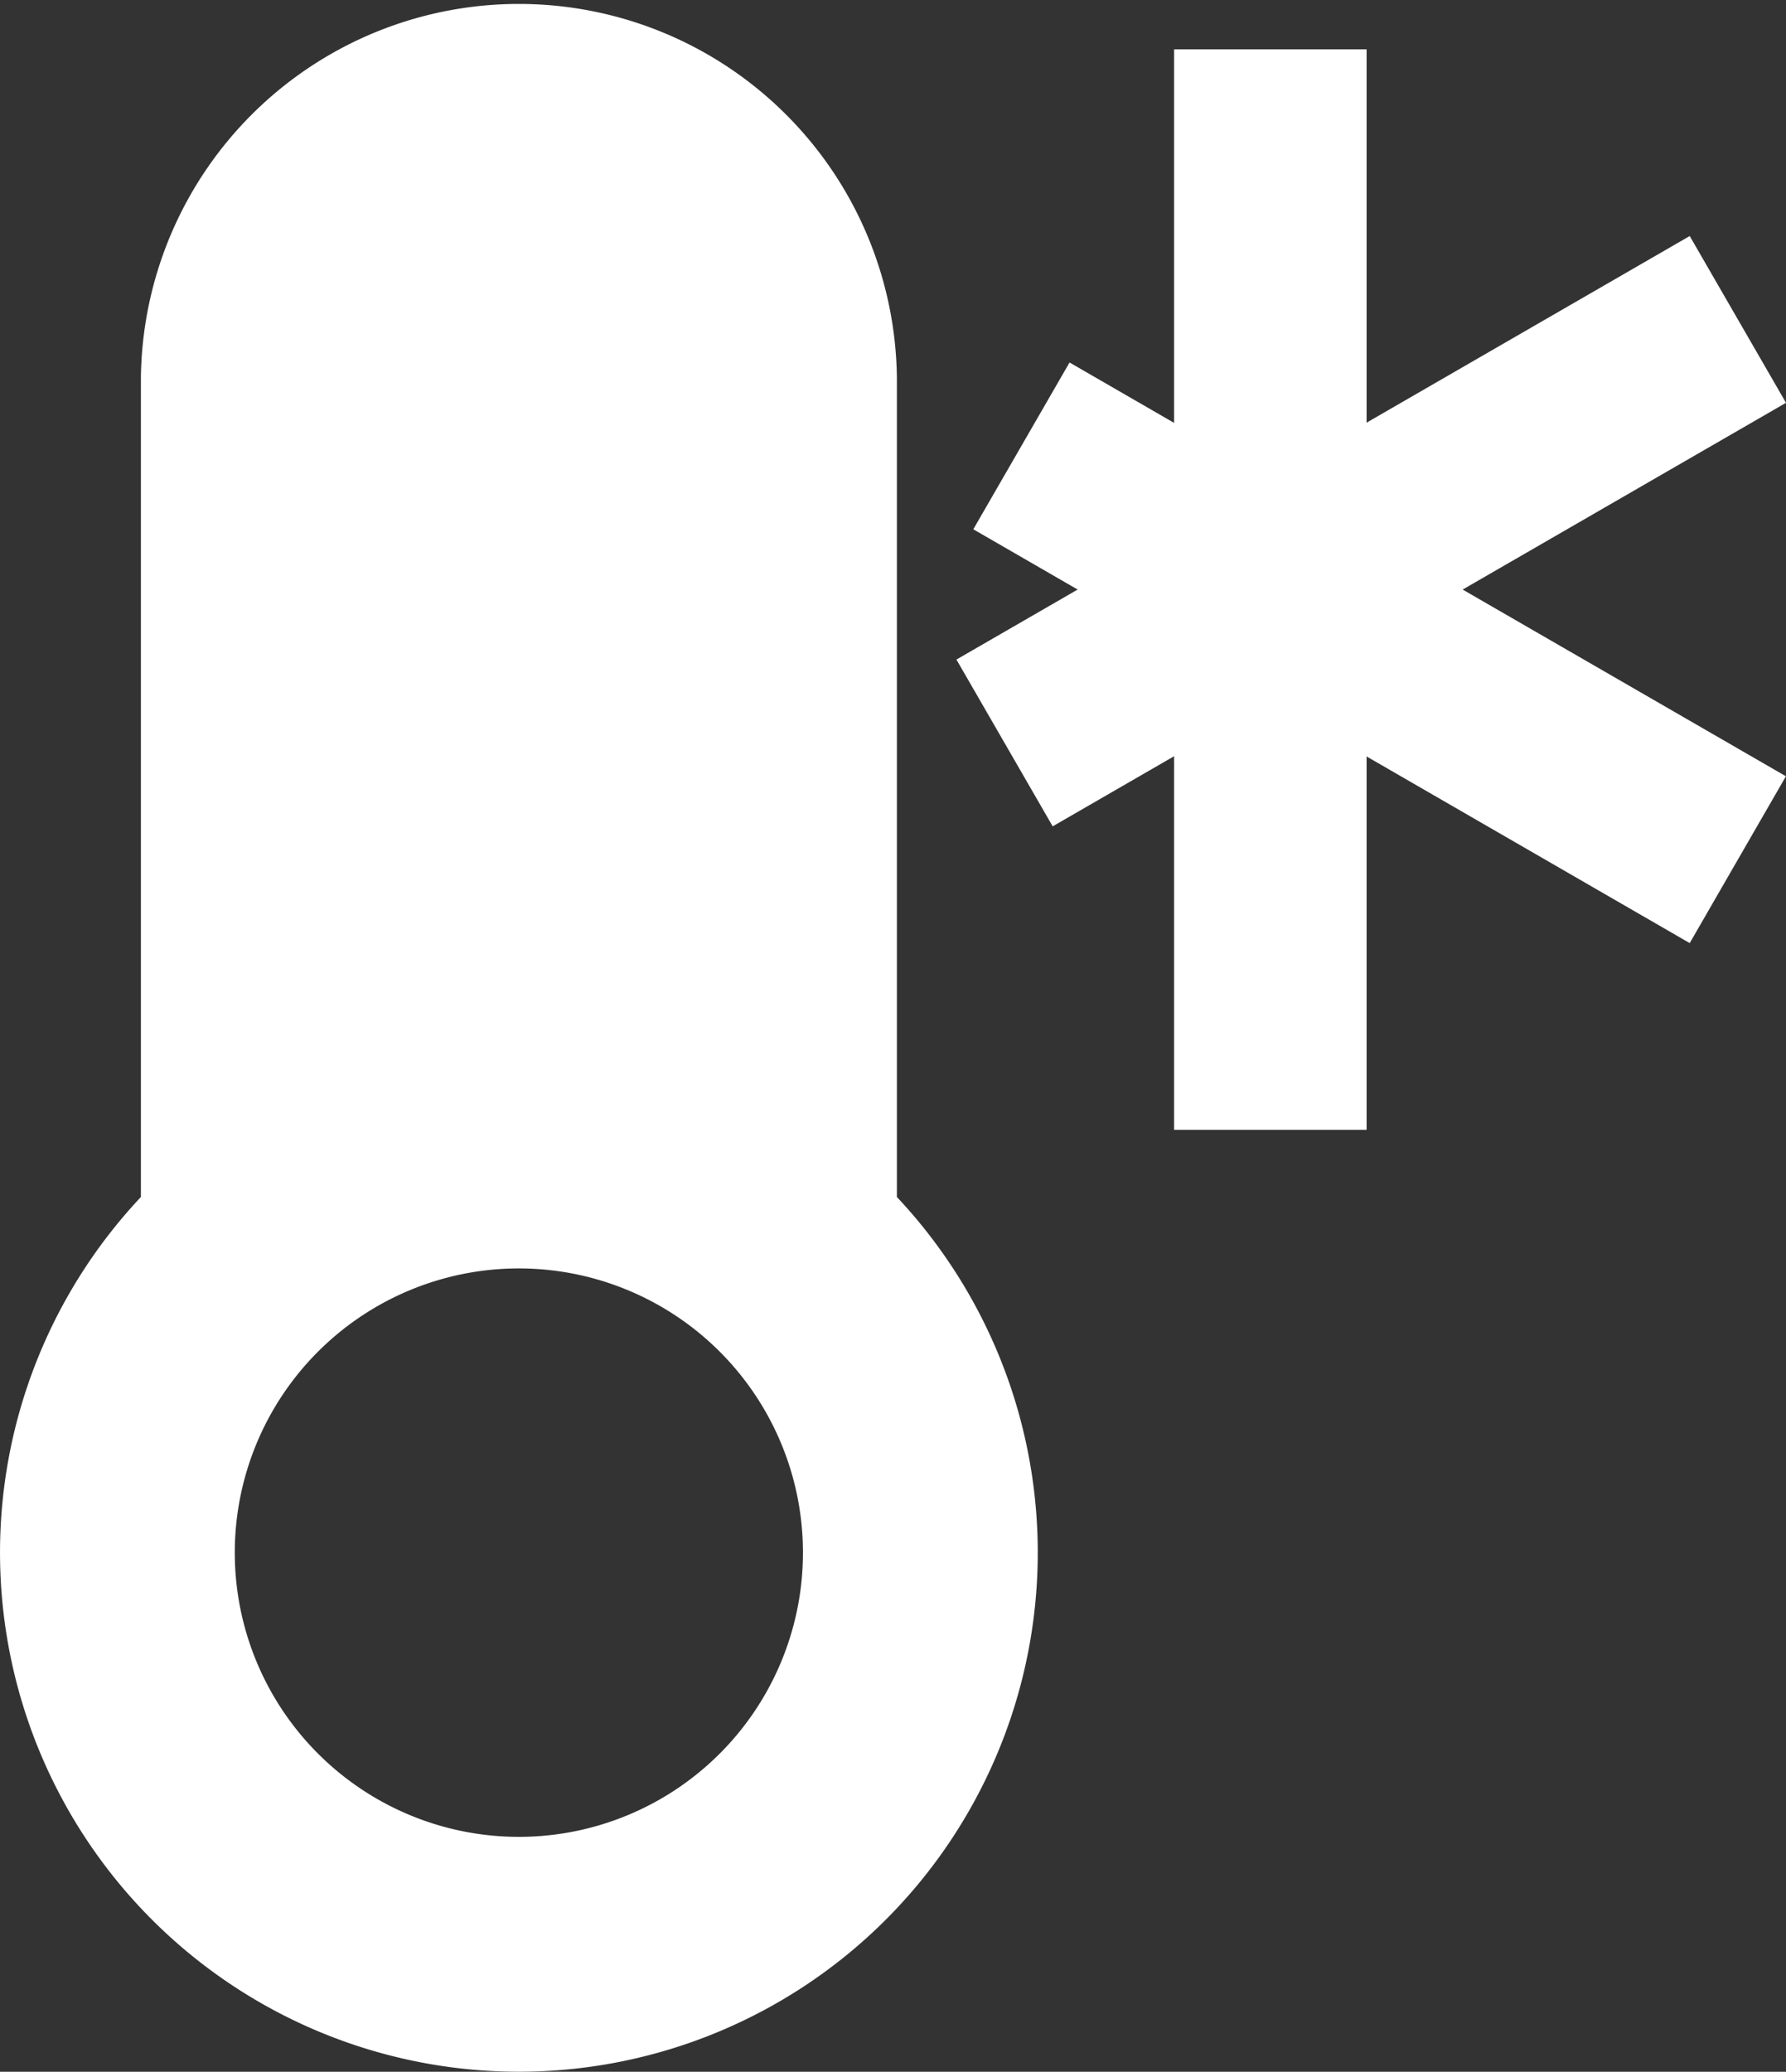 <svg xmlns="http://www.w3.org/2000/svg" width="42.682" height="49.488" viewBox="0 0 42.682 49.488">
  <rect x="0" y="0" width="42.682" height="49.488" fill="#333333" stroke="none"/>
  <g id="weather_15074557" transform="translate(-2.5 -1.488)">
    <path id="Path_4233" data-name="Path 4233" d="M5.867,10.521a9.034,9.034,0,0,1,18.067,0v19.56a12.4,12.4,0,1,1-18.067,0ZM8.111,38.576A6.789,6.789,0,1,1,14.9,45.365,6.789,6.789,0,0,1,8.111,38.576Z" transform="translate(0 0)" fill="#fff" fill-rule="evenodd"/>
    <path id="Path_4234" data-name="Path 4234" d="M14.7,27.81V2h4.6V27.81Z" transform="translate(15.859 0.666)" fill="#fff" fill-rule="evenodd"/>
    <path id="Path_4235" data-name="Path 4235" d="M29.732,19.121,12.611,9.236l2.3-3.984,17.12,9.884Z" transform="translate(13.149 4.895)" fill="#fff" fill-rule="evenodd"/>
    <path id="Path_4236" data-name="Path 4236" d="M29.96,3.939,12.436,14.056l2.3,3.984L32.261,7.923Z" transform="translate(12.921 3.187)" fill="#fff" fill-rule="evenodd"/>
  </g>
</svg>
